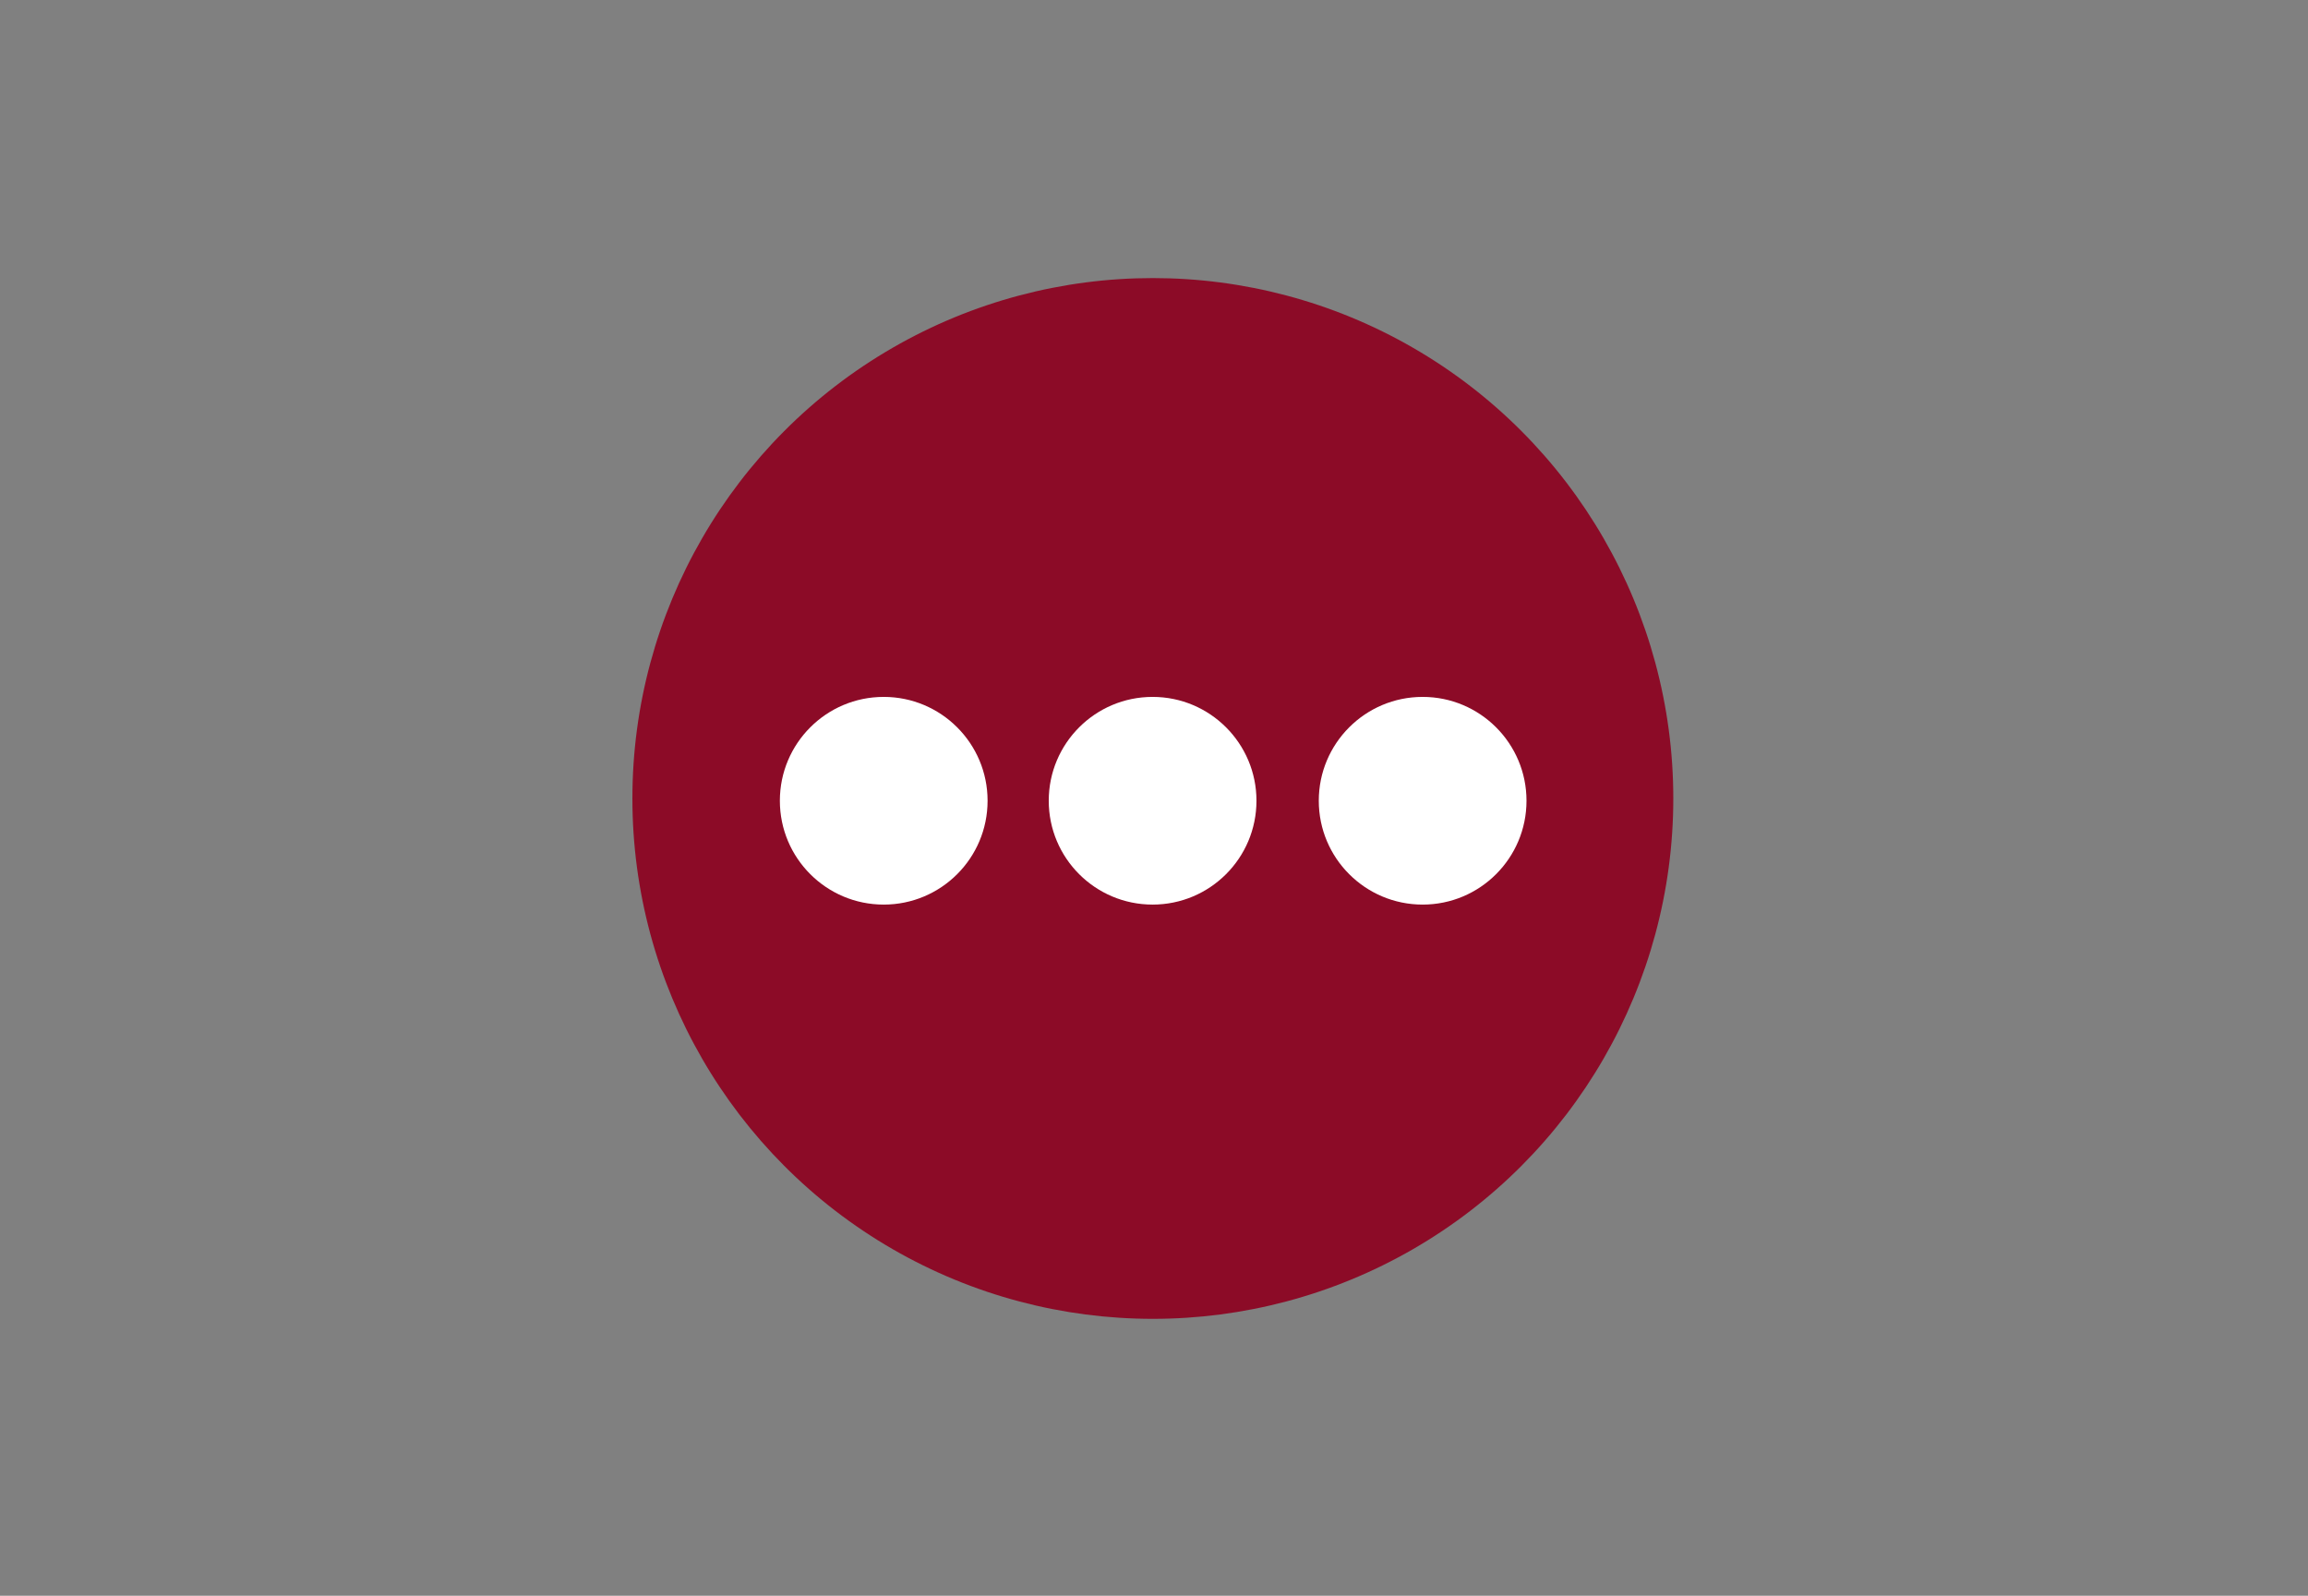 <?xml version="1.0" encoding="utf-8"?>
<!-- Generator: Adobe Illustrator 24.0.3, SVG Export Plug-In . SVG Version: 6.00 Build 0)  -->
<svg version="1.1" id="Layer_1" xmlns="http://www.w3.org/2000/svg" xmlns:xlink="http://www.w3.org/1999/xlink" x="0px" y="0px"
	 viewBox="0 0 200 138.3" style="enable-background:new 0 0 200 138.3;" xml:space="preserve">
<rect x="0" y="0" width="200" height="138.3" fill="#808080" stroke="none"/>
<style type="text/css">
	.st0{fill:#8C0B27;}
	.st1{fill:#FFFFFF;}
</style>
<g id="Group_492" transform="translate(-1542 -1376)">
	<circle id="Ellipse_312" class="st0" cx="1641.9" cy="1445.2" r="45.1"/>
	<g id="Group_491" transform="translate(1556.179 1416.298)">
		<circle id="Ellipse_309" class="st1" cx="62.4" cy="29.1" r="9"/>
		<circle id="Ellipse_310" class="st1" cx="85.7" cy="29.1" r="9"/>
		<circle id="Ellipse_311" class="st1" cx="109.1" cy="29.1" r="9"/>
	</g>
</g>
</svg>

